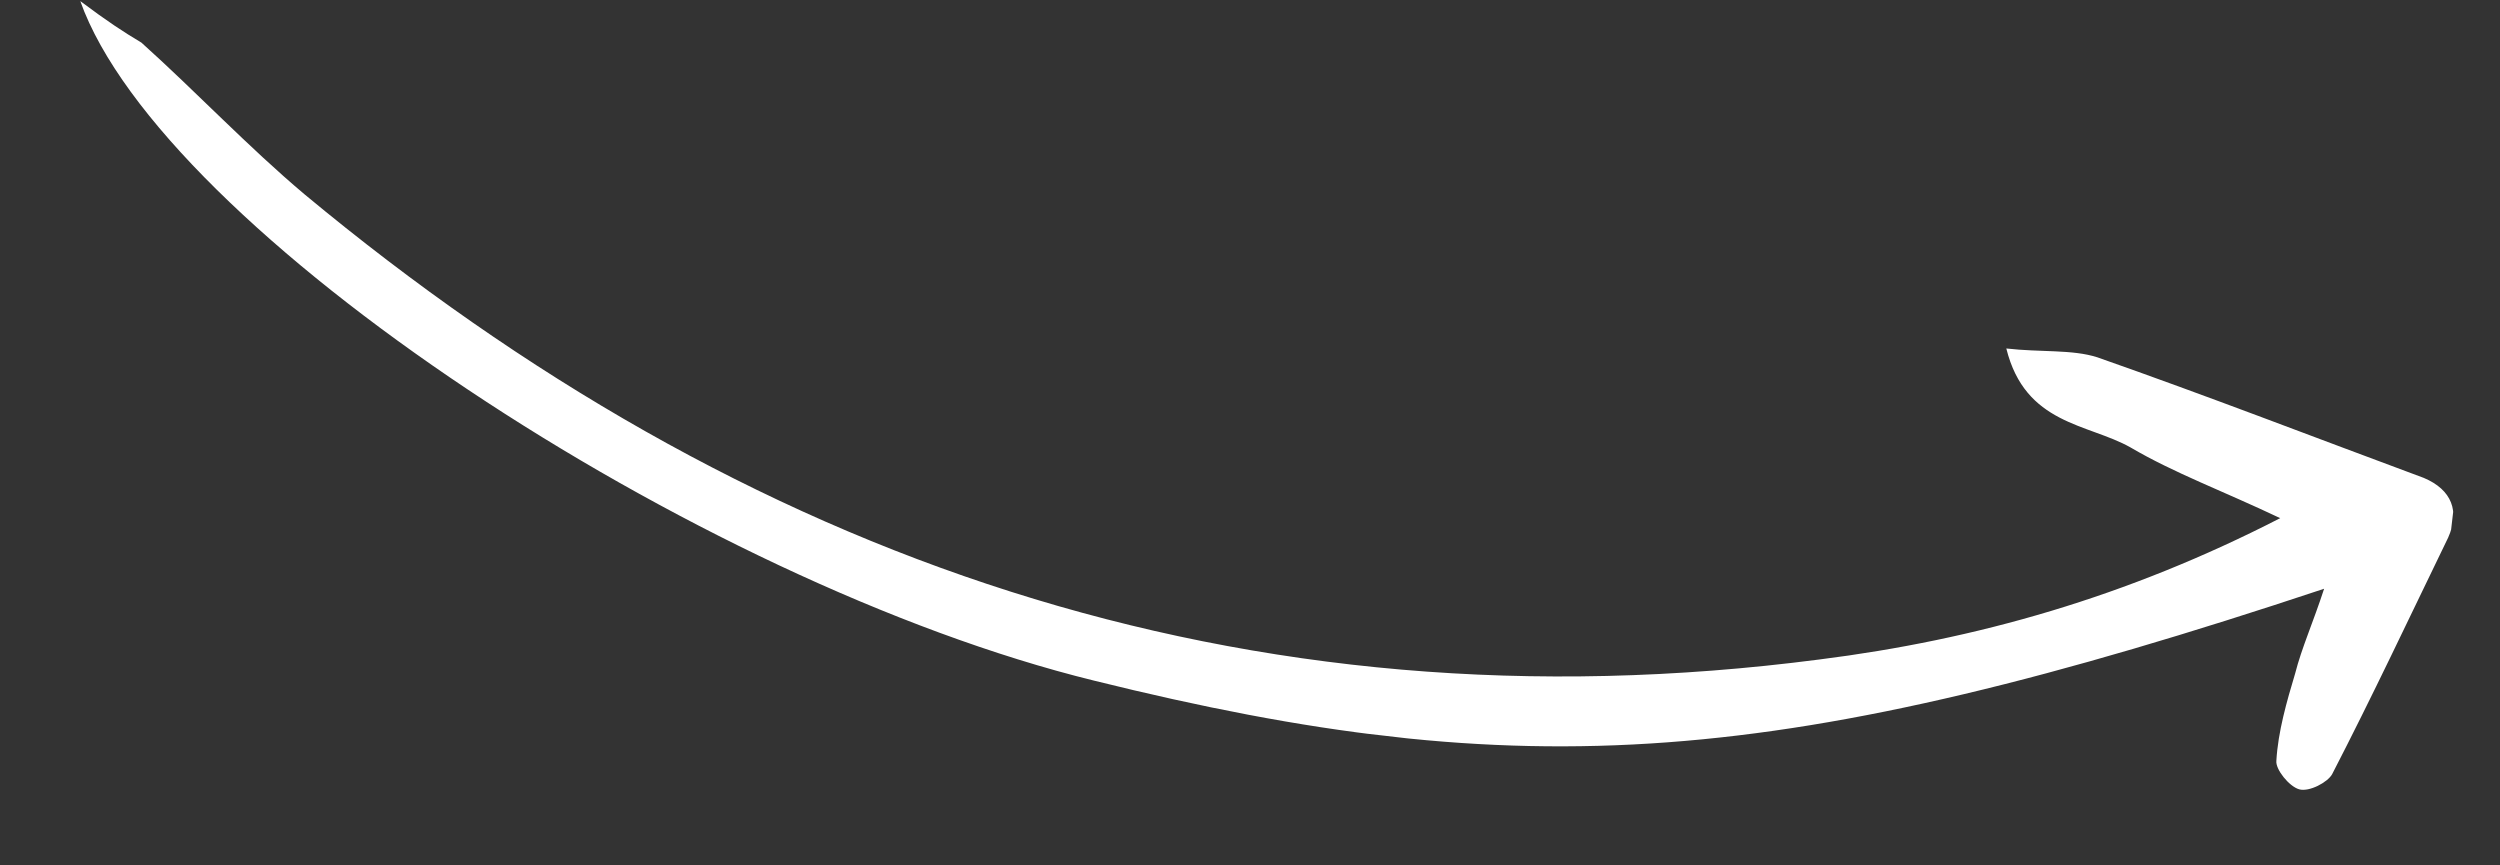 <svg width="130" height="45" viewBox="0 0 130 45" fill="none" xmlns="http://www.w3.org/2000/svg">
<rect x="0" y="0" width="130" height="45" fill="#333333" stroke="none"/>
<g clip-path="url(#clip0_602_2869)">
<path d="M4.174 0.056C8.397 11.931 36.165 30.301 56.892 35.393C79.281 40.947 92.67 39.989 120.854 30.615C120.292 32.343 119.682 33.707 119.35 35.013C118.909 36.486 118.457 38.047 118.371 39.562C118.32 40.004 119.03 40.893 119.555 41.044C120.079 41.194 121.042 40.678 121.272 40.256C123.368 36.196 125.286 32.115 127.304 27.956C127.914 26.593 127.502 25.469 126.038 24.851C120.409 22.764 114.79 20.589 109.062 18.58C107.755 18.16 106.11 18.327 104.328 18.121C105.313 22.09 108.572 22.02 110.777 23.261C113.06 24.602 115.573 25.521 118.57 26.944C110.598 31.04 102.752 33.268 94.594 34.295C64.698 38.181 38.657 29.066 15.835 10.104C12.873 7.609 10.219 4.791 7.355 2.217C6.426 1.662 5.586 1.116 4.174 0.056Z" fill="white"/>
</g>
<defs>
<clipPath id="clip0_602_2869">
<rect width="125.677" height="30.146" fill="white" transform="matrix(0.993 0.115 0.115 -0.993 0.702 30.001)"/>
</clipPath>
</defs>
</svg>
